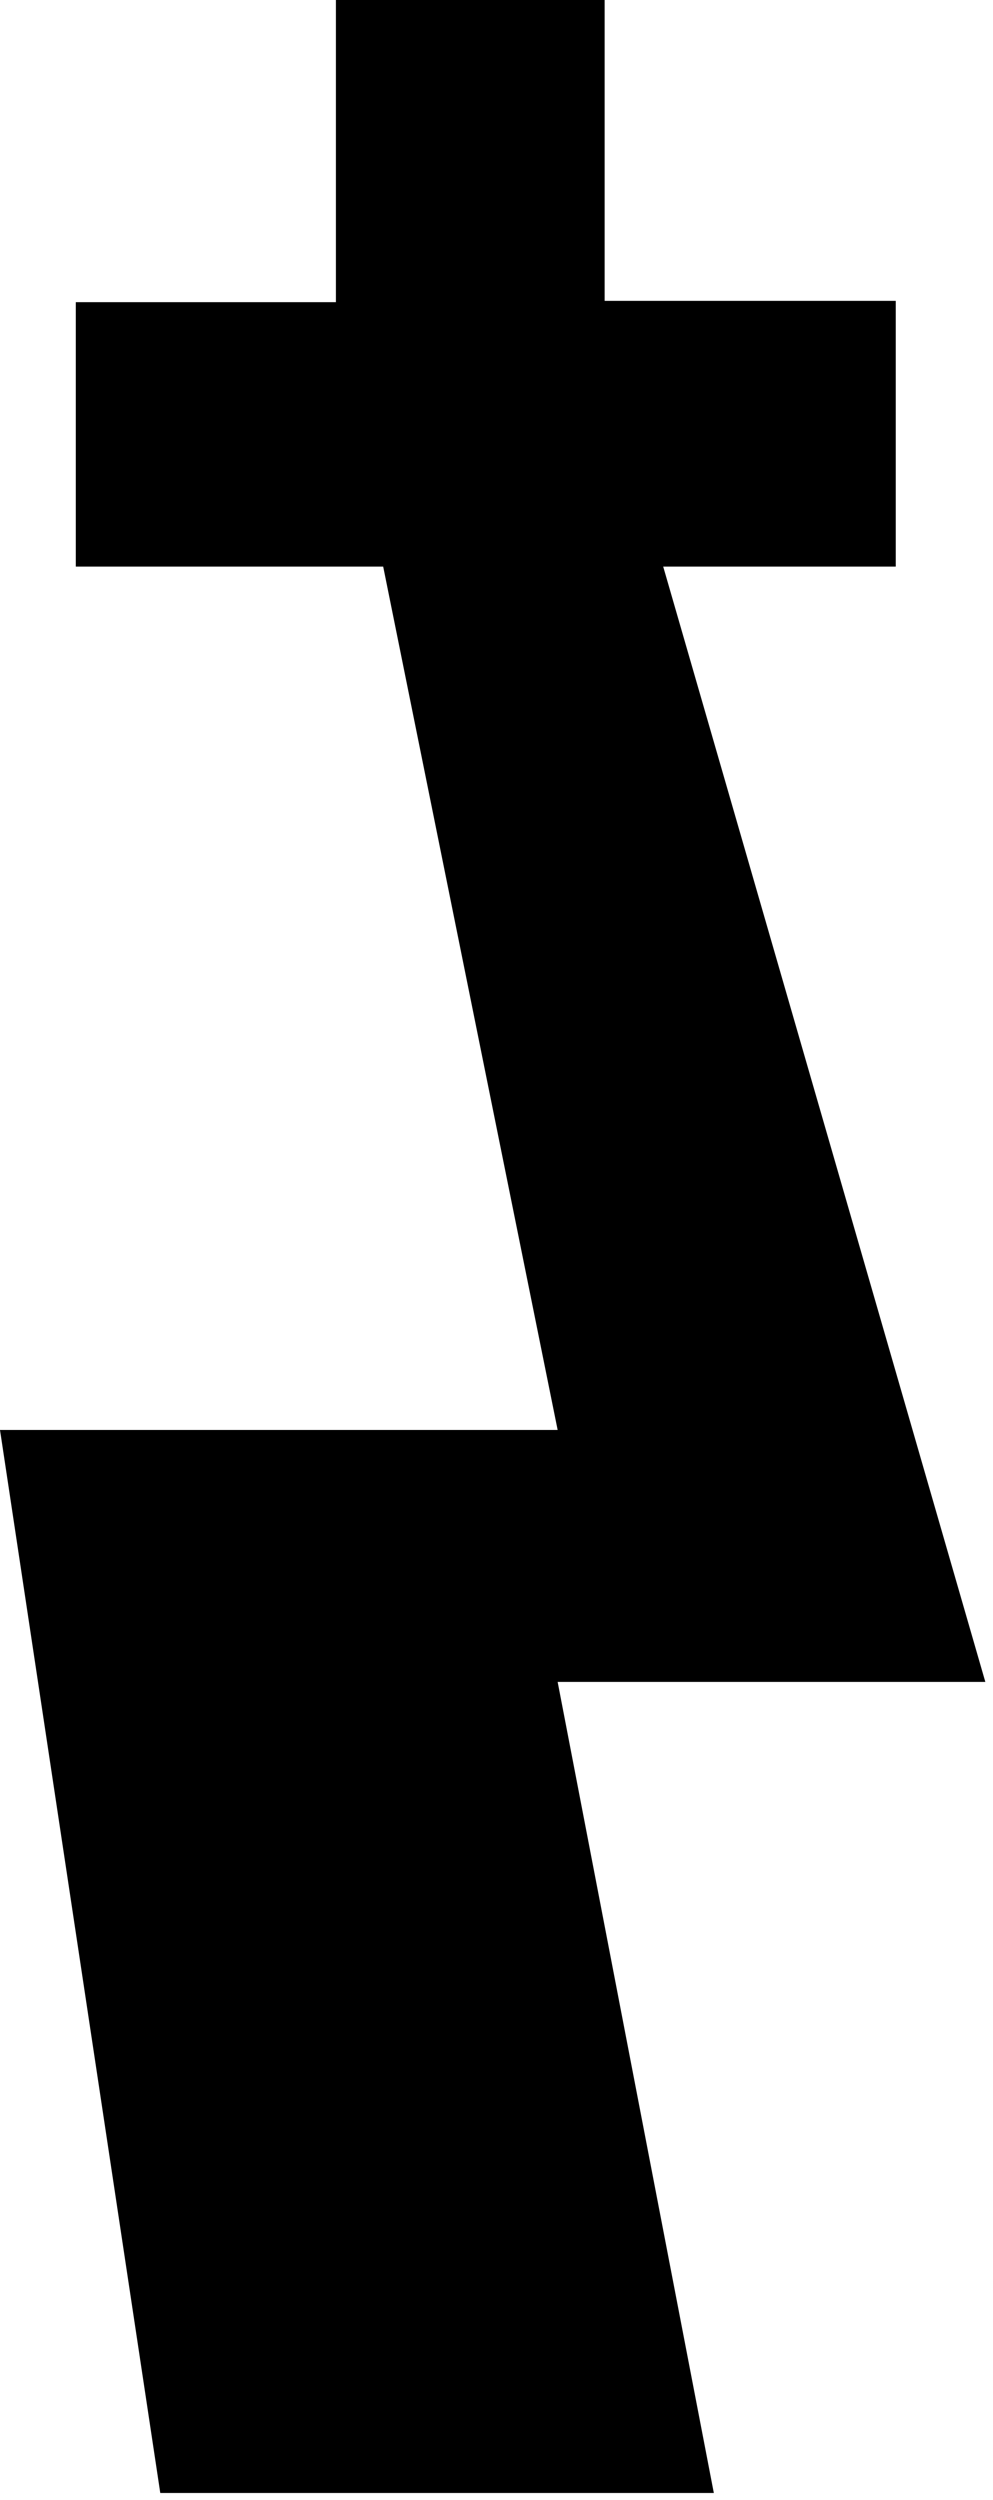 <svg viewBox="0 0 114 287" xmlns="http://www.w3.org/2000/svg">
<path d="M113.12 193.089H64.02L81.95 286.2H18.4L0 164.162H64.02L43.991 65.046H8.702V34.691H38.564V0H69.415V34.541H102.836V65.046H76.138L113.12 193.089Z"/>
</svg>
